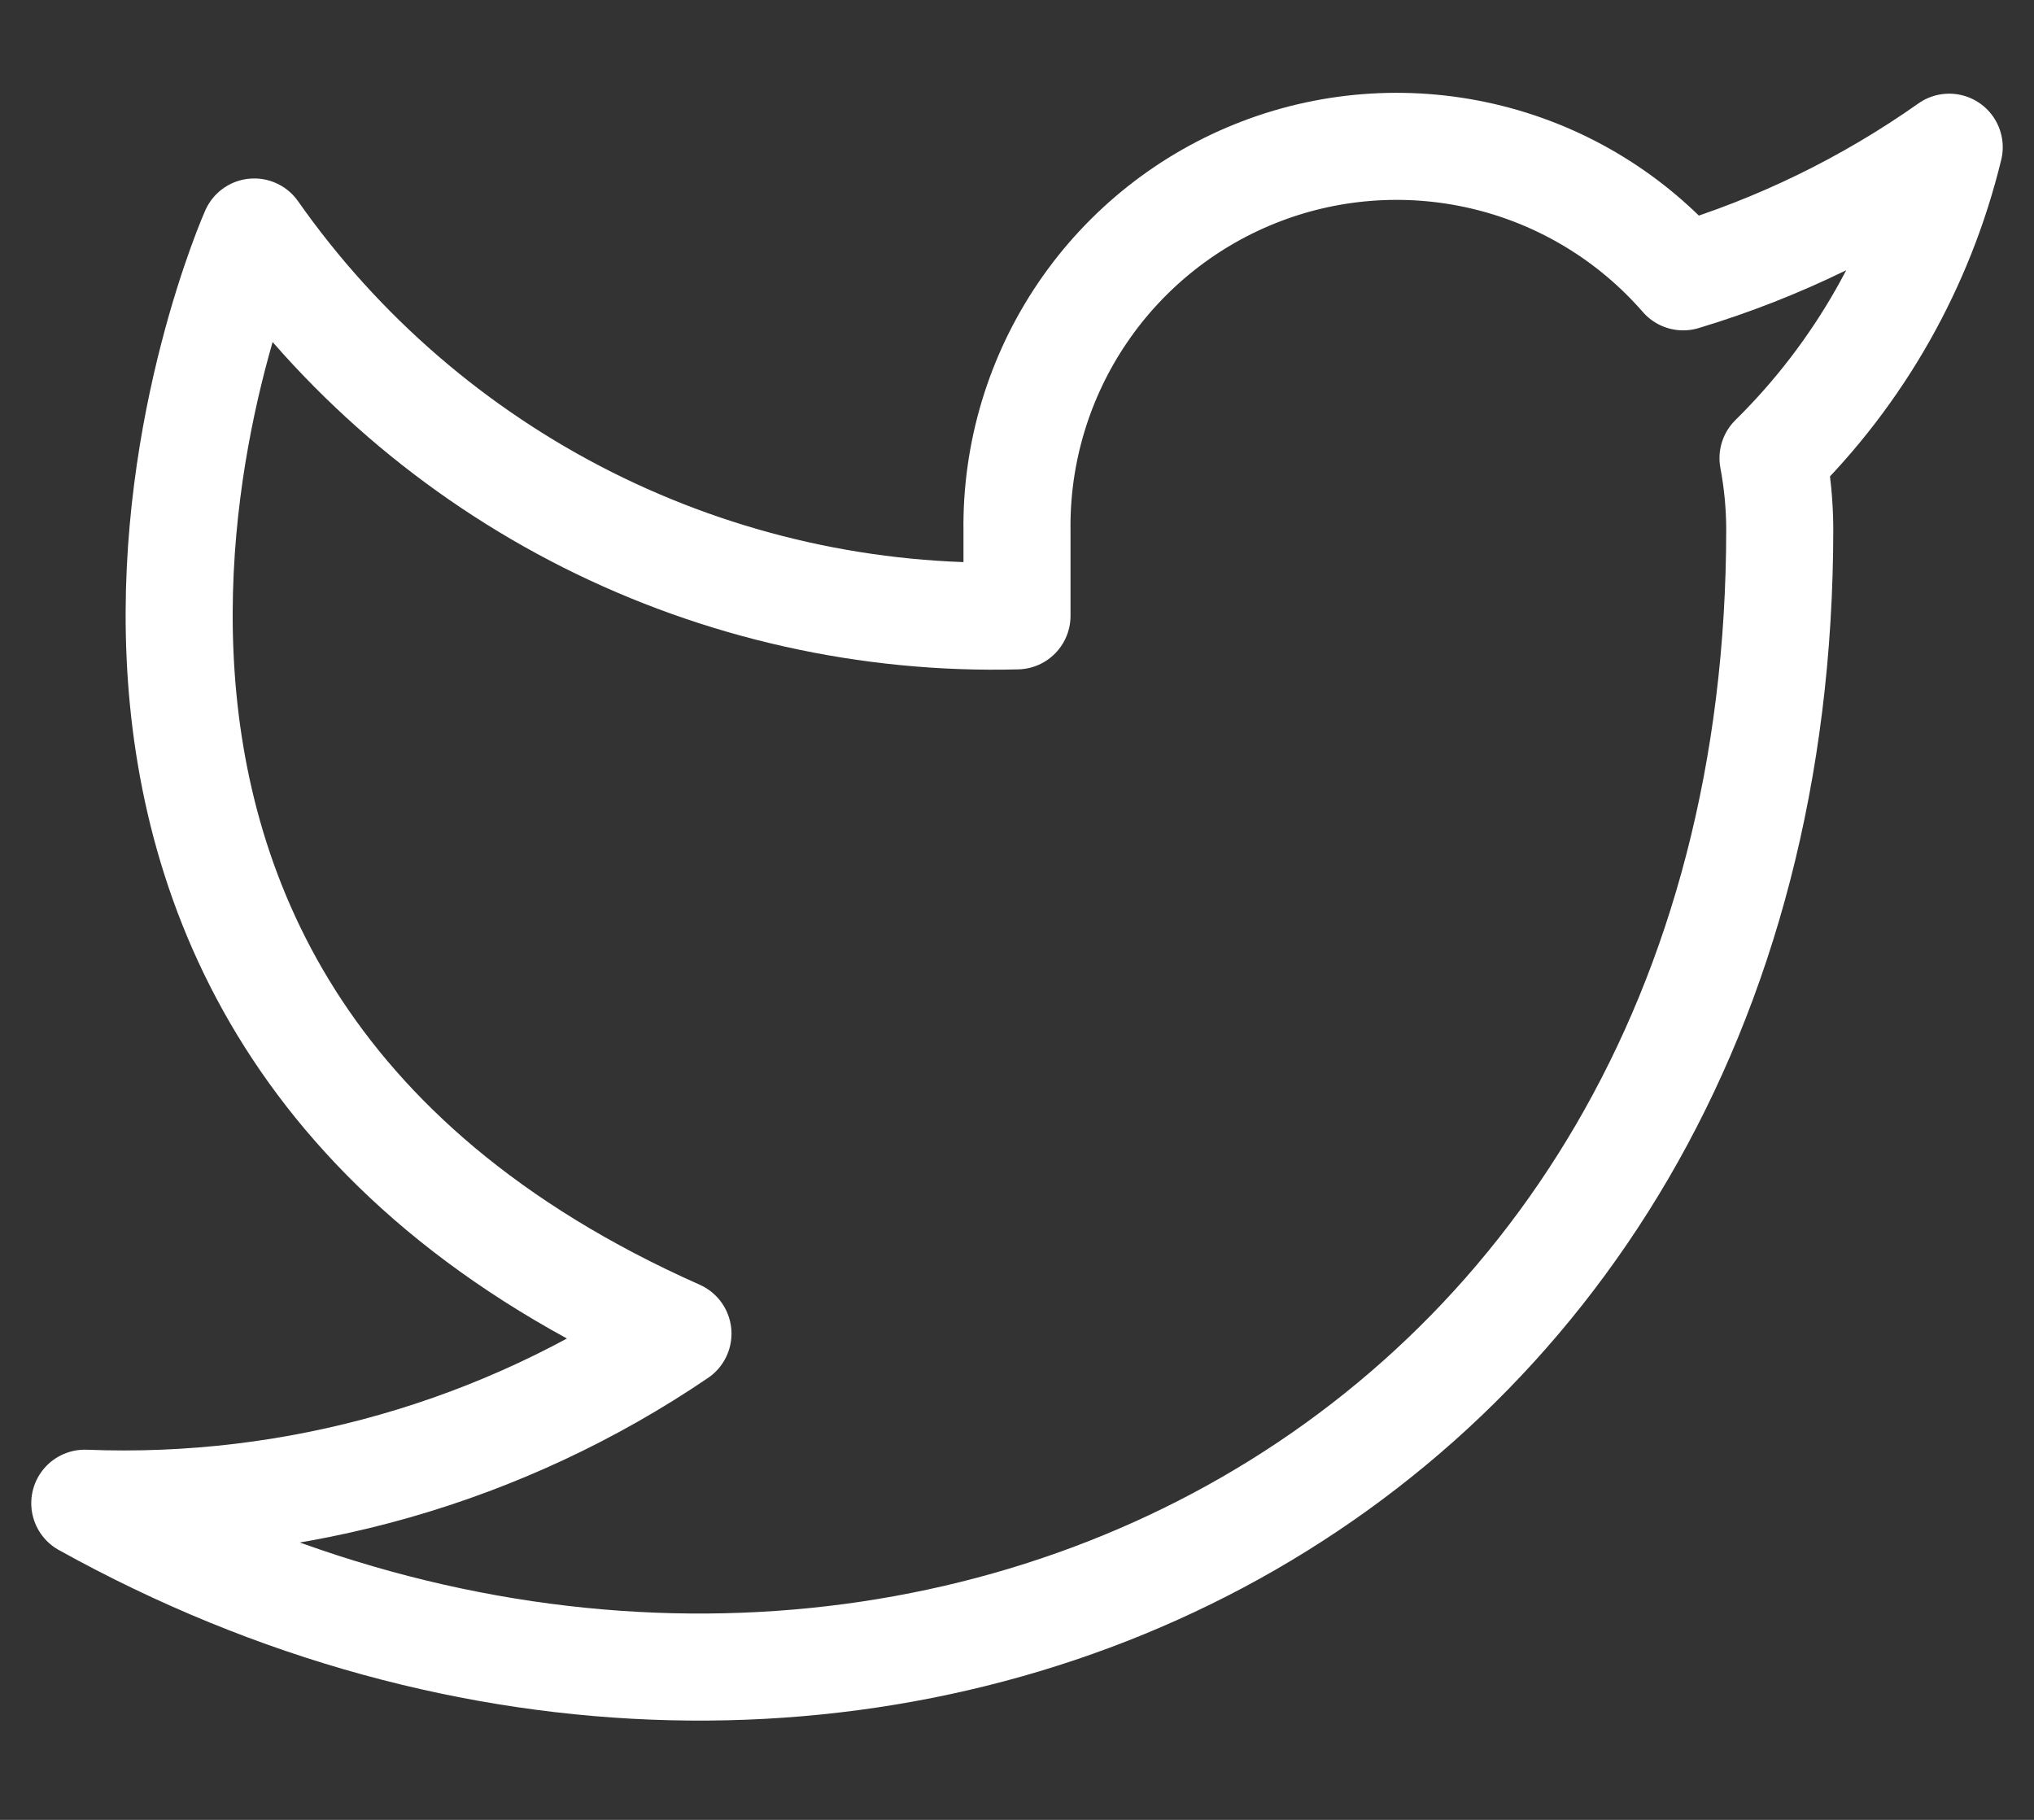 <svg width="19" height="17" viewBox="0 0 19 17" fill="none" xmlns="http://www.w3.org/2000/svg">
<rect x="0" y="0" width="19" height="17" fill="#333333" stroke="none"/>
<path d="M18.208 1.375C17.45 1.91 16.611 2.319 15.723 2.586C15.246 2.038 14.612 1.649 13.907 1.473C13.202 1.297 12.46 1.341 11.782 1.6C11.103 1.859 10.52 2.321 10.112 2.922C9.704 3.523 9.49 4.235 9.5 4.961V5.753C8.109 5.789 6.73 5.48 5.487 4.855C4.244 4.229 3.175 3.306 2.375 2.167C2.375 2.167 -0.792 9.292 6.333 12.458C4.703 13.565 2.761 14.12 0.792 14.042C7.917 18 16.625 14.042 16.625 4.938C16.624 4.717 16.603 4.497 16.562 4.28C17.37 3.484 17.94 2.478 18.208 1.375V1.375Z" stroke="white" stroke-linecap="round" stroke-linejoin="round"/>
</svg>
